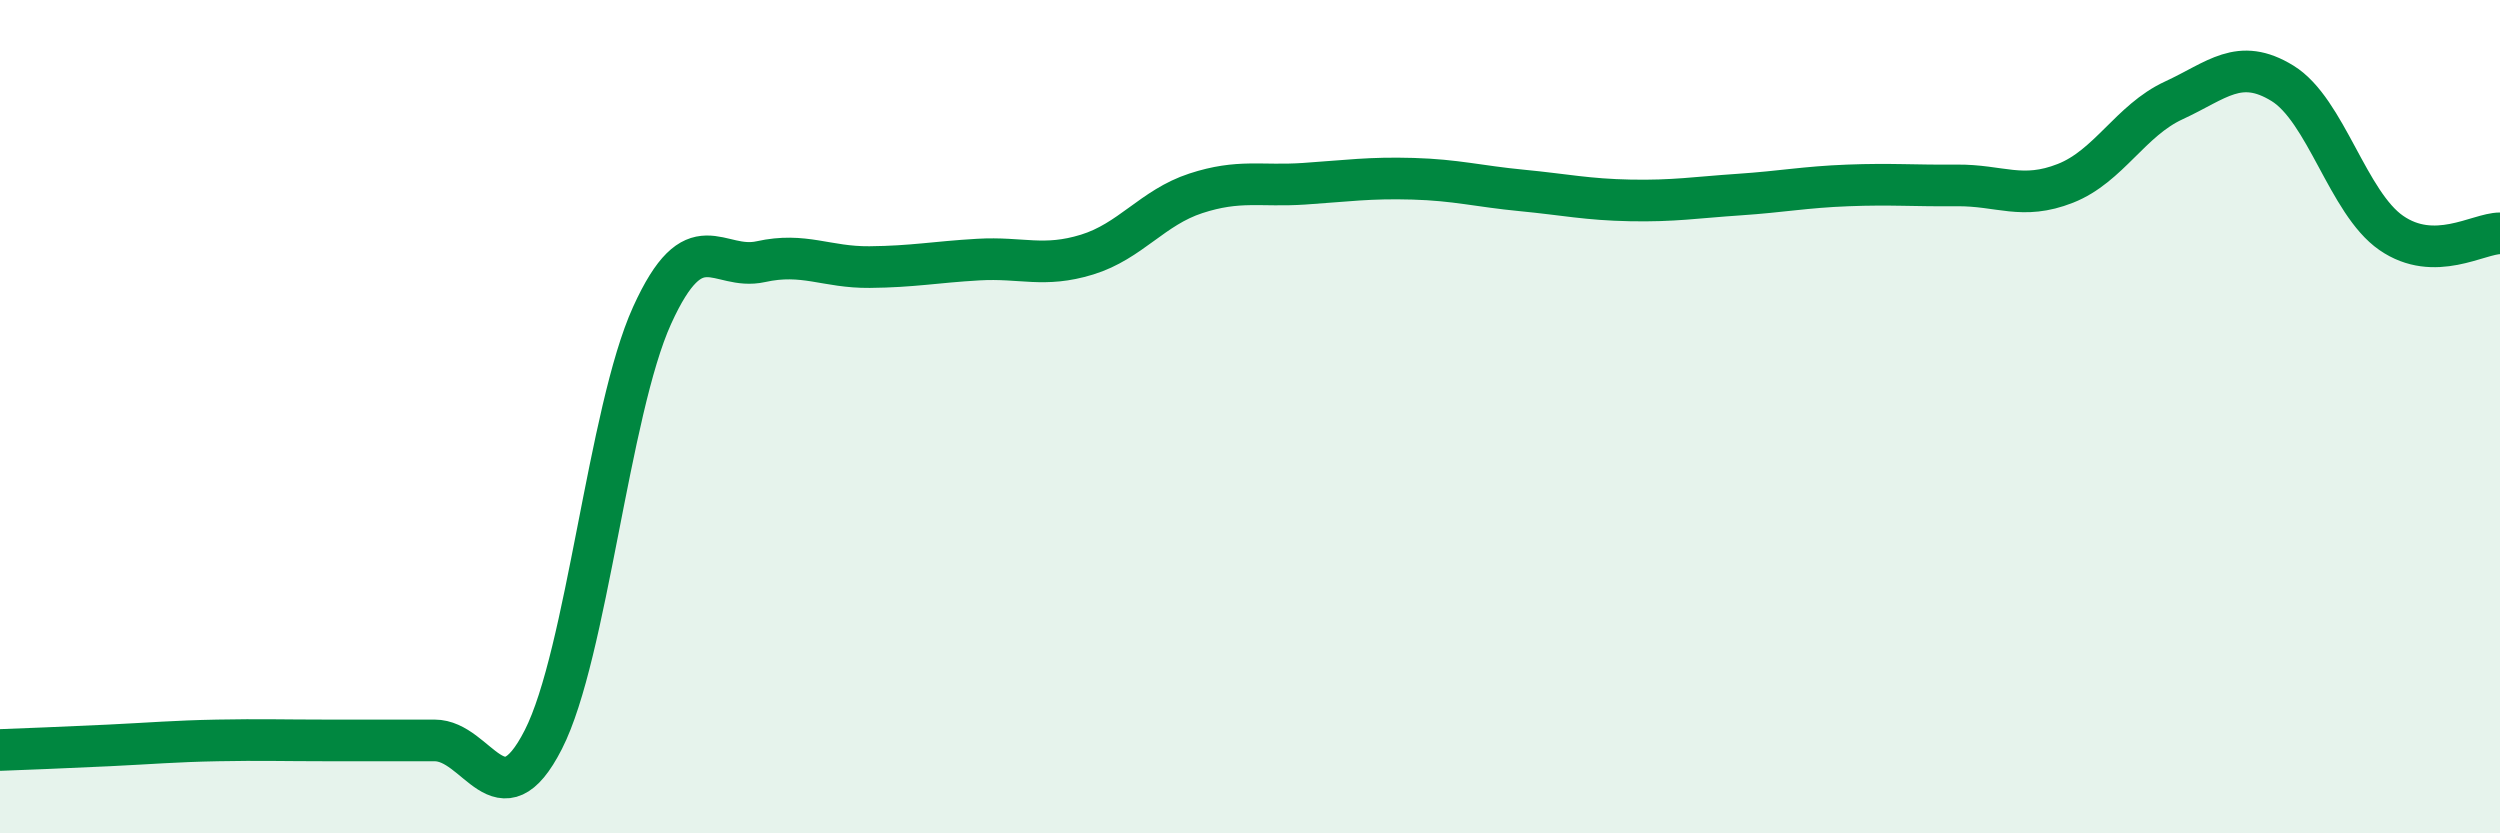 
    <svg width="60" height="20" viewBox="0 0 60 20" xmlns="http://www.w3.org/2000/svg">
      <path
        d="M 0,18 C 0.52,17.98 1.57,17.94 2.61,17.89 C 3.65,17.84 4.18,17.79 5.22,17.77 C 6.26,17.75 6.79,17.77 7.83,17.77 C 8.87,17.77 9.39,17.77 10.43,17.77 C 11.47,17.77 12,19.79 13.04,17.75 C 14.08,15.71 14.61,9.86 15.65,7.57 C 16.69,5.28 17.22,6.51 18.26,6.28 C 19.3,6.05 19.83,6.42 20.87,6.41 C 21.91,6.4 22.44,6.29 23.48,6.23 C 24.52,6.17 25.05,6.43 26.09,6.11 C 27.13,5.79 27.66,4.98 28.7,4.64 C 29.74,4.3 30.26,4.48 31.3,4.41 C 32.34,4.34 32.87,4.26 33.91,4.29 C 34.95,4.32 35.48,4.47 36.52,4.57 C 37.56,4.67 38.09,4.79 39.13,4.81 C 40.17,4.83 40.7,4.74 41.74,4.67 C 42.78,4.6 43.31,4.49 44.35,4.45 C 45.39,4.41 45.92,4.46 46.96,4.45 C 48,4.44 48.53,4.81 49.57,4.4 C 50.61,3.99 51.13,2.89 52.17,2.41 C 53.21,1.93 53.74,1.36 54.78,2 C 55.82,2.64 56.35,4.87 57.39,5.59 C 58.43,6.31 59.48,5.6 60,5.6L60 20L0 20Z"
        fill="#008740"
        opacity="0.1"
        stroke-linecap="round"
        stroke-linejoin="round"
      />
      <path
        d="M 0,18 C 0.52,17.98 1.57,17.94 2.61,17.89 C 3.65,17.84 4.18,17.79 5.22,17.77 C 6.26,17.75 6.79,17.77 7.83,17.77 C 8.87,17.77 9.39,17.77 10.43,17.77 C 11.47,17.77 12,19.79 13.04,17.75 C 14.08,15.71 14.61,9.86 15.65,7.57 C 16.69,5.28 17.22,6.51 18.26,6.28 C 19.3,6.05 19.83,6.42 20.87,6.41 C 21.91,6.4 22.44,6.29 23.48,6.23 C 24.52,6.17 25.05,6.43 26.09,6.11 C 27.13,5.79 27.66,4.98 28.7,4.64 C 29.74,4.3 30.26,4.48 31.3,4.41 C 32.34,4.34 32.87,4.26 33.91,4.29 C 34.95,4.32 35.48,4.47 36.52,4.57 C 37.56,4.67 38.09,4.79 39.13,4.81 C 40.17,4.83 40.7,4.74 41.74,4.67 C 42.78,4.6 43.31,4.49 44.35,4.45 C 45.39,4.41 45.92,4.46 46.96,4.45 C 48,4.44 48.53,4.81 49.57,4.4 C 50.61,3.99 51.13,2.89 52.17,2.41 C 53.21,1.93 53.74,1.36 54.78,2 C 55.82,2.64 56.35,4.87 57.39,5.59 C 58.43,6.31 59.48,5.6 60,5.6"
        stroke="#008740"
        stroke-width="1"
        fill="none"
        stroke-linecap="round"
        stroke-linejoin="round"
      />
    </svg>
  